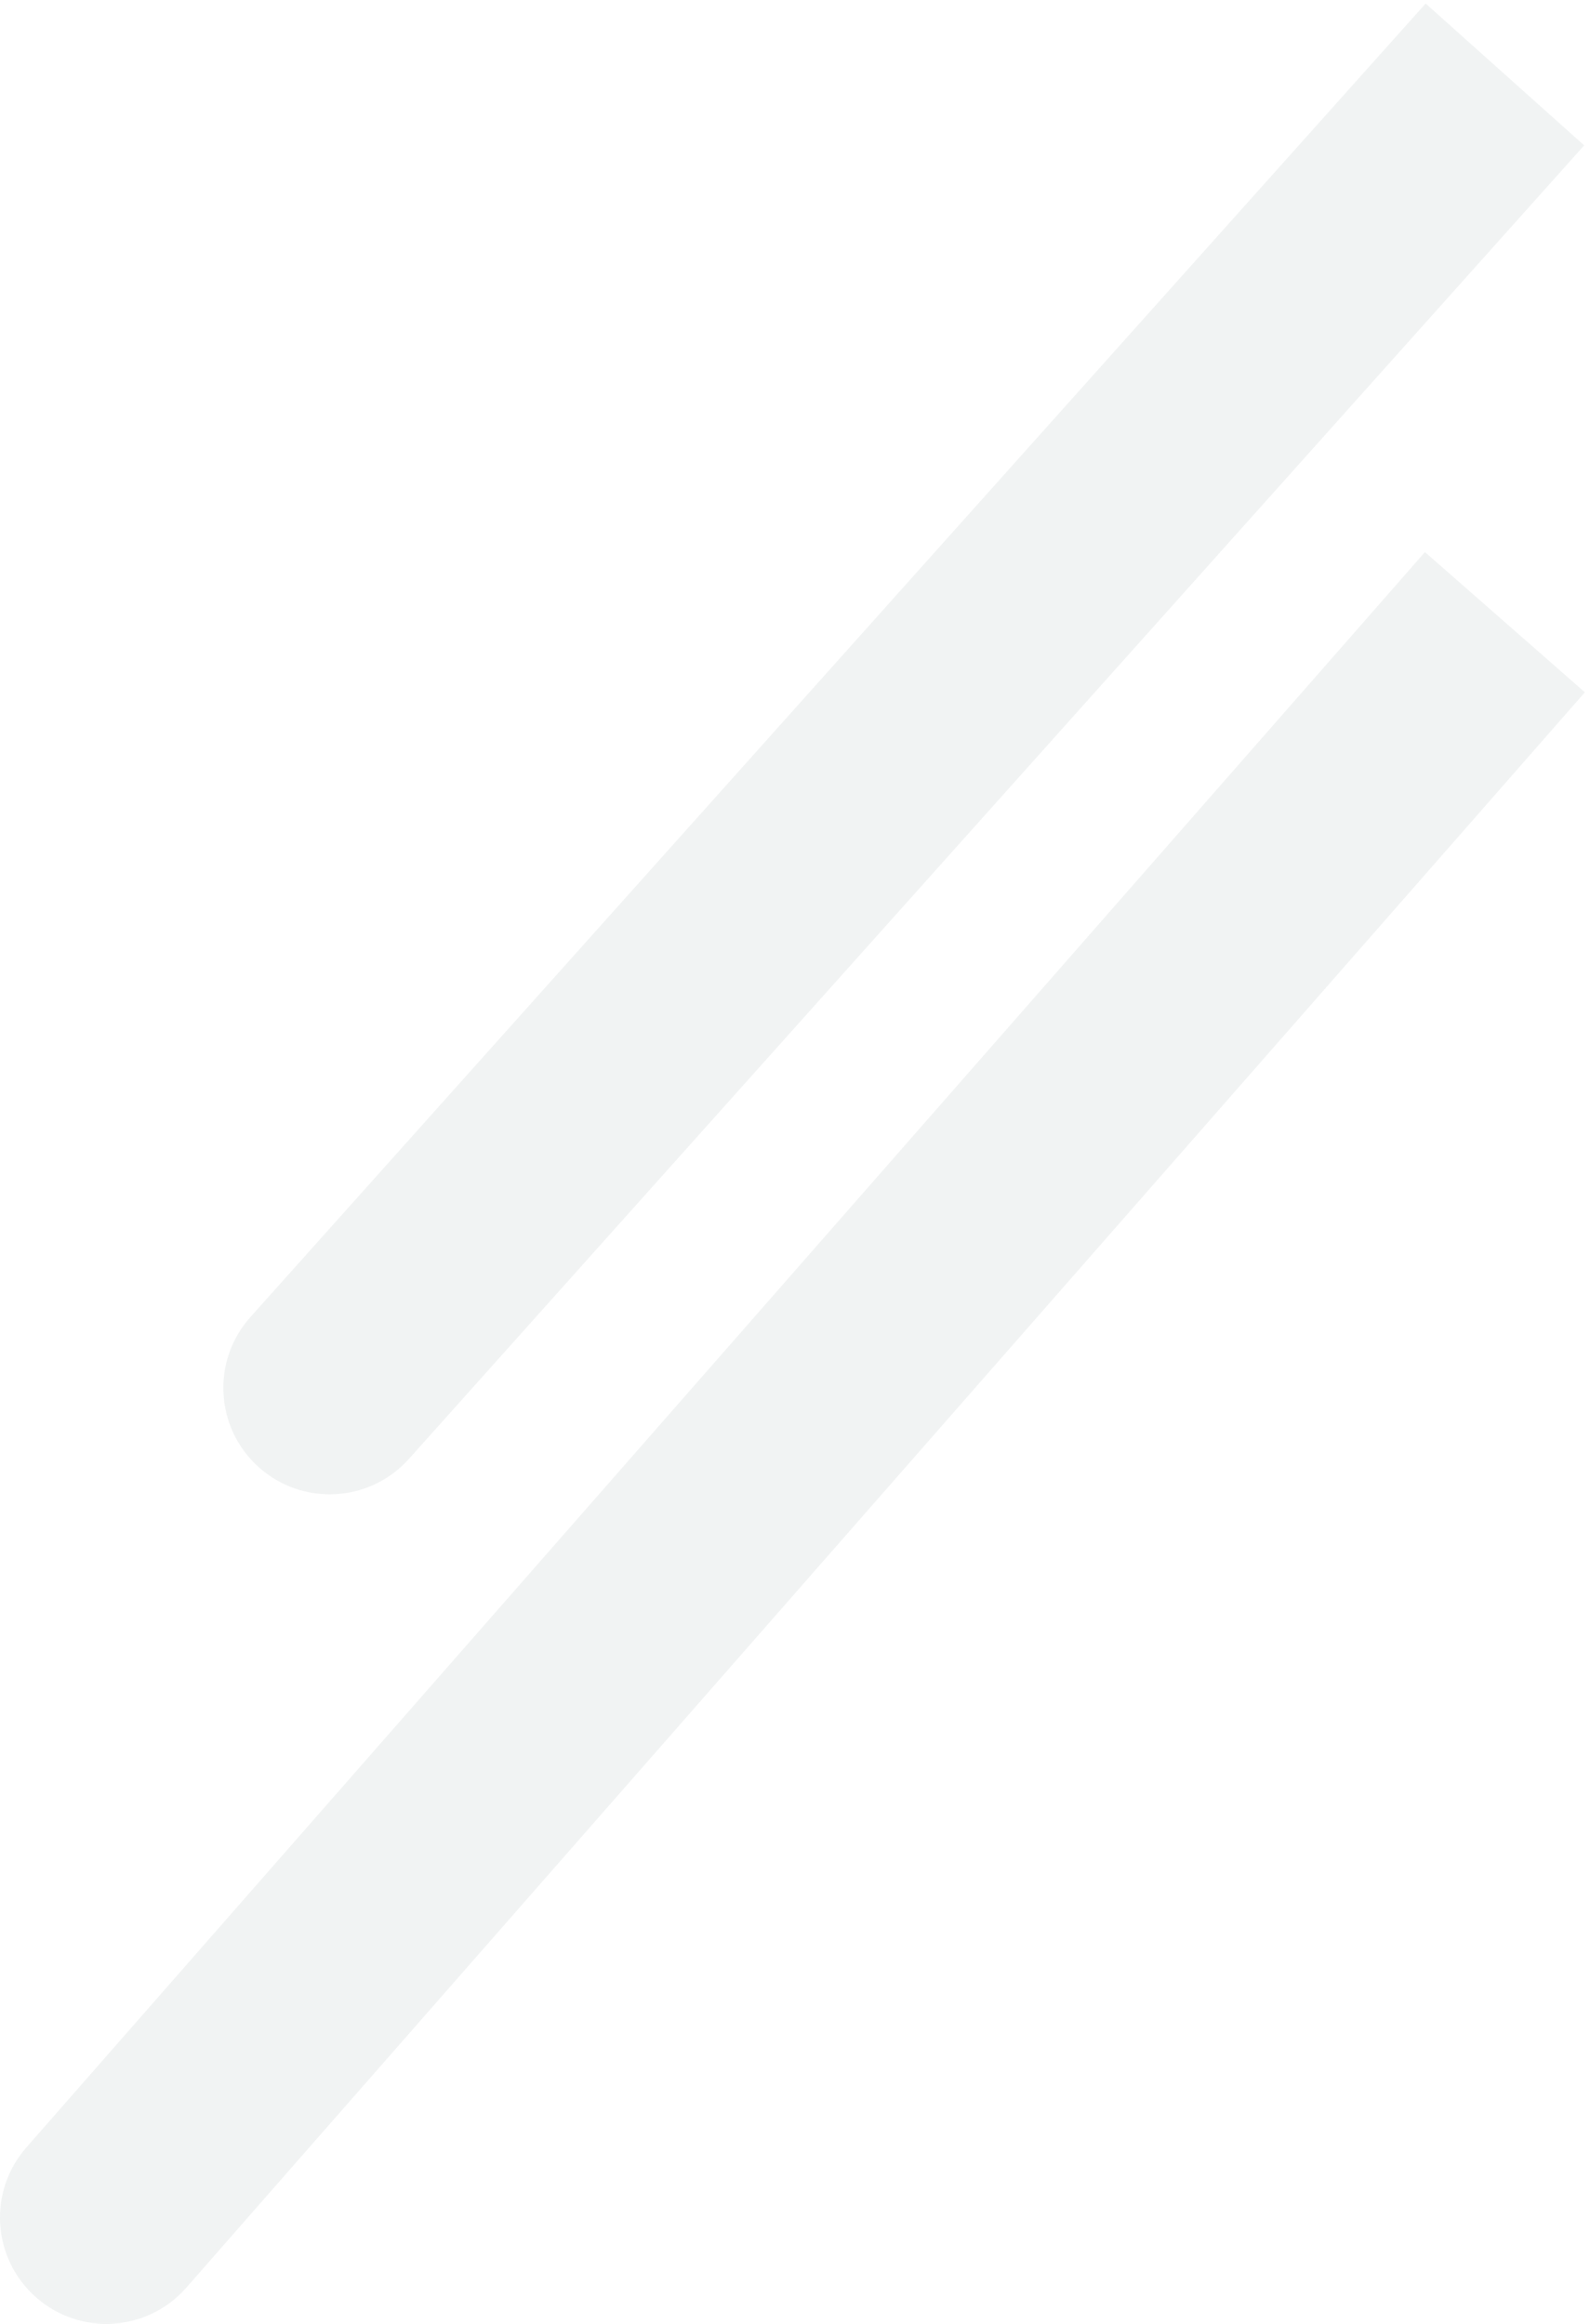 <svg width="299" height="437" viewBox="0 0 299 437" fill="none" xmlns="http://www.w3.org/2000/svg">
<path d="M47.095 247.664C39.73 255.896 40.432 268.54 48.664 275.905C56.896 283.27 69.54 282.568 76.905 274.336L47.095 247.664ZM268.095 0.664L47.095 247.664L76.905 274.336L297.905 27.336L268.095 0.664Z" fill="#153C33" fill-opacity="0.06"/>
<path d="M4.961 403.816C-2.321 412.122 -1.49 424.758 6.816 432.039C15.122 439.321 27.758 438.49 35.039 430.184L4.961 403.816ZM267.961 103.816L4.961 403.816L35.039 430.184L298.039 130.184L267.961 103.816Z" fill="#153C33" fill-opacity="0.06"/>
</svg>
